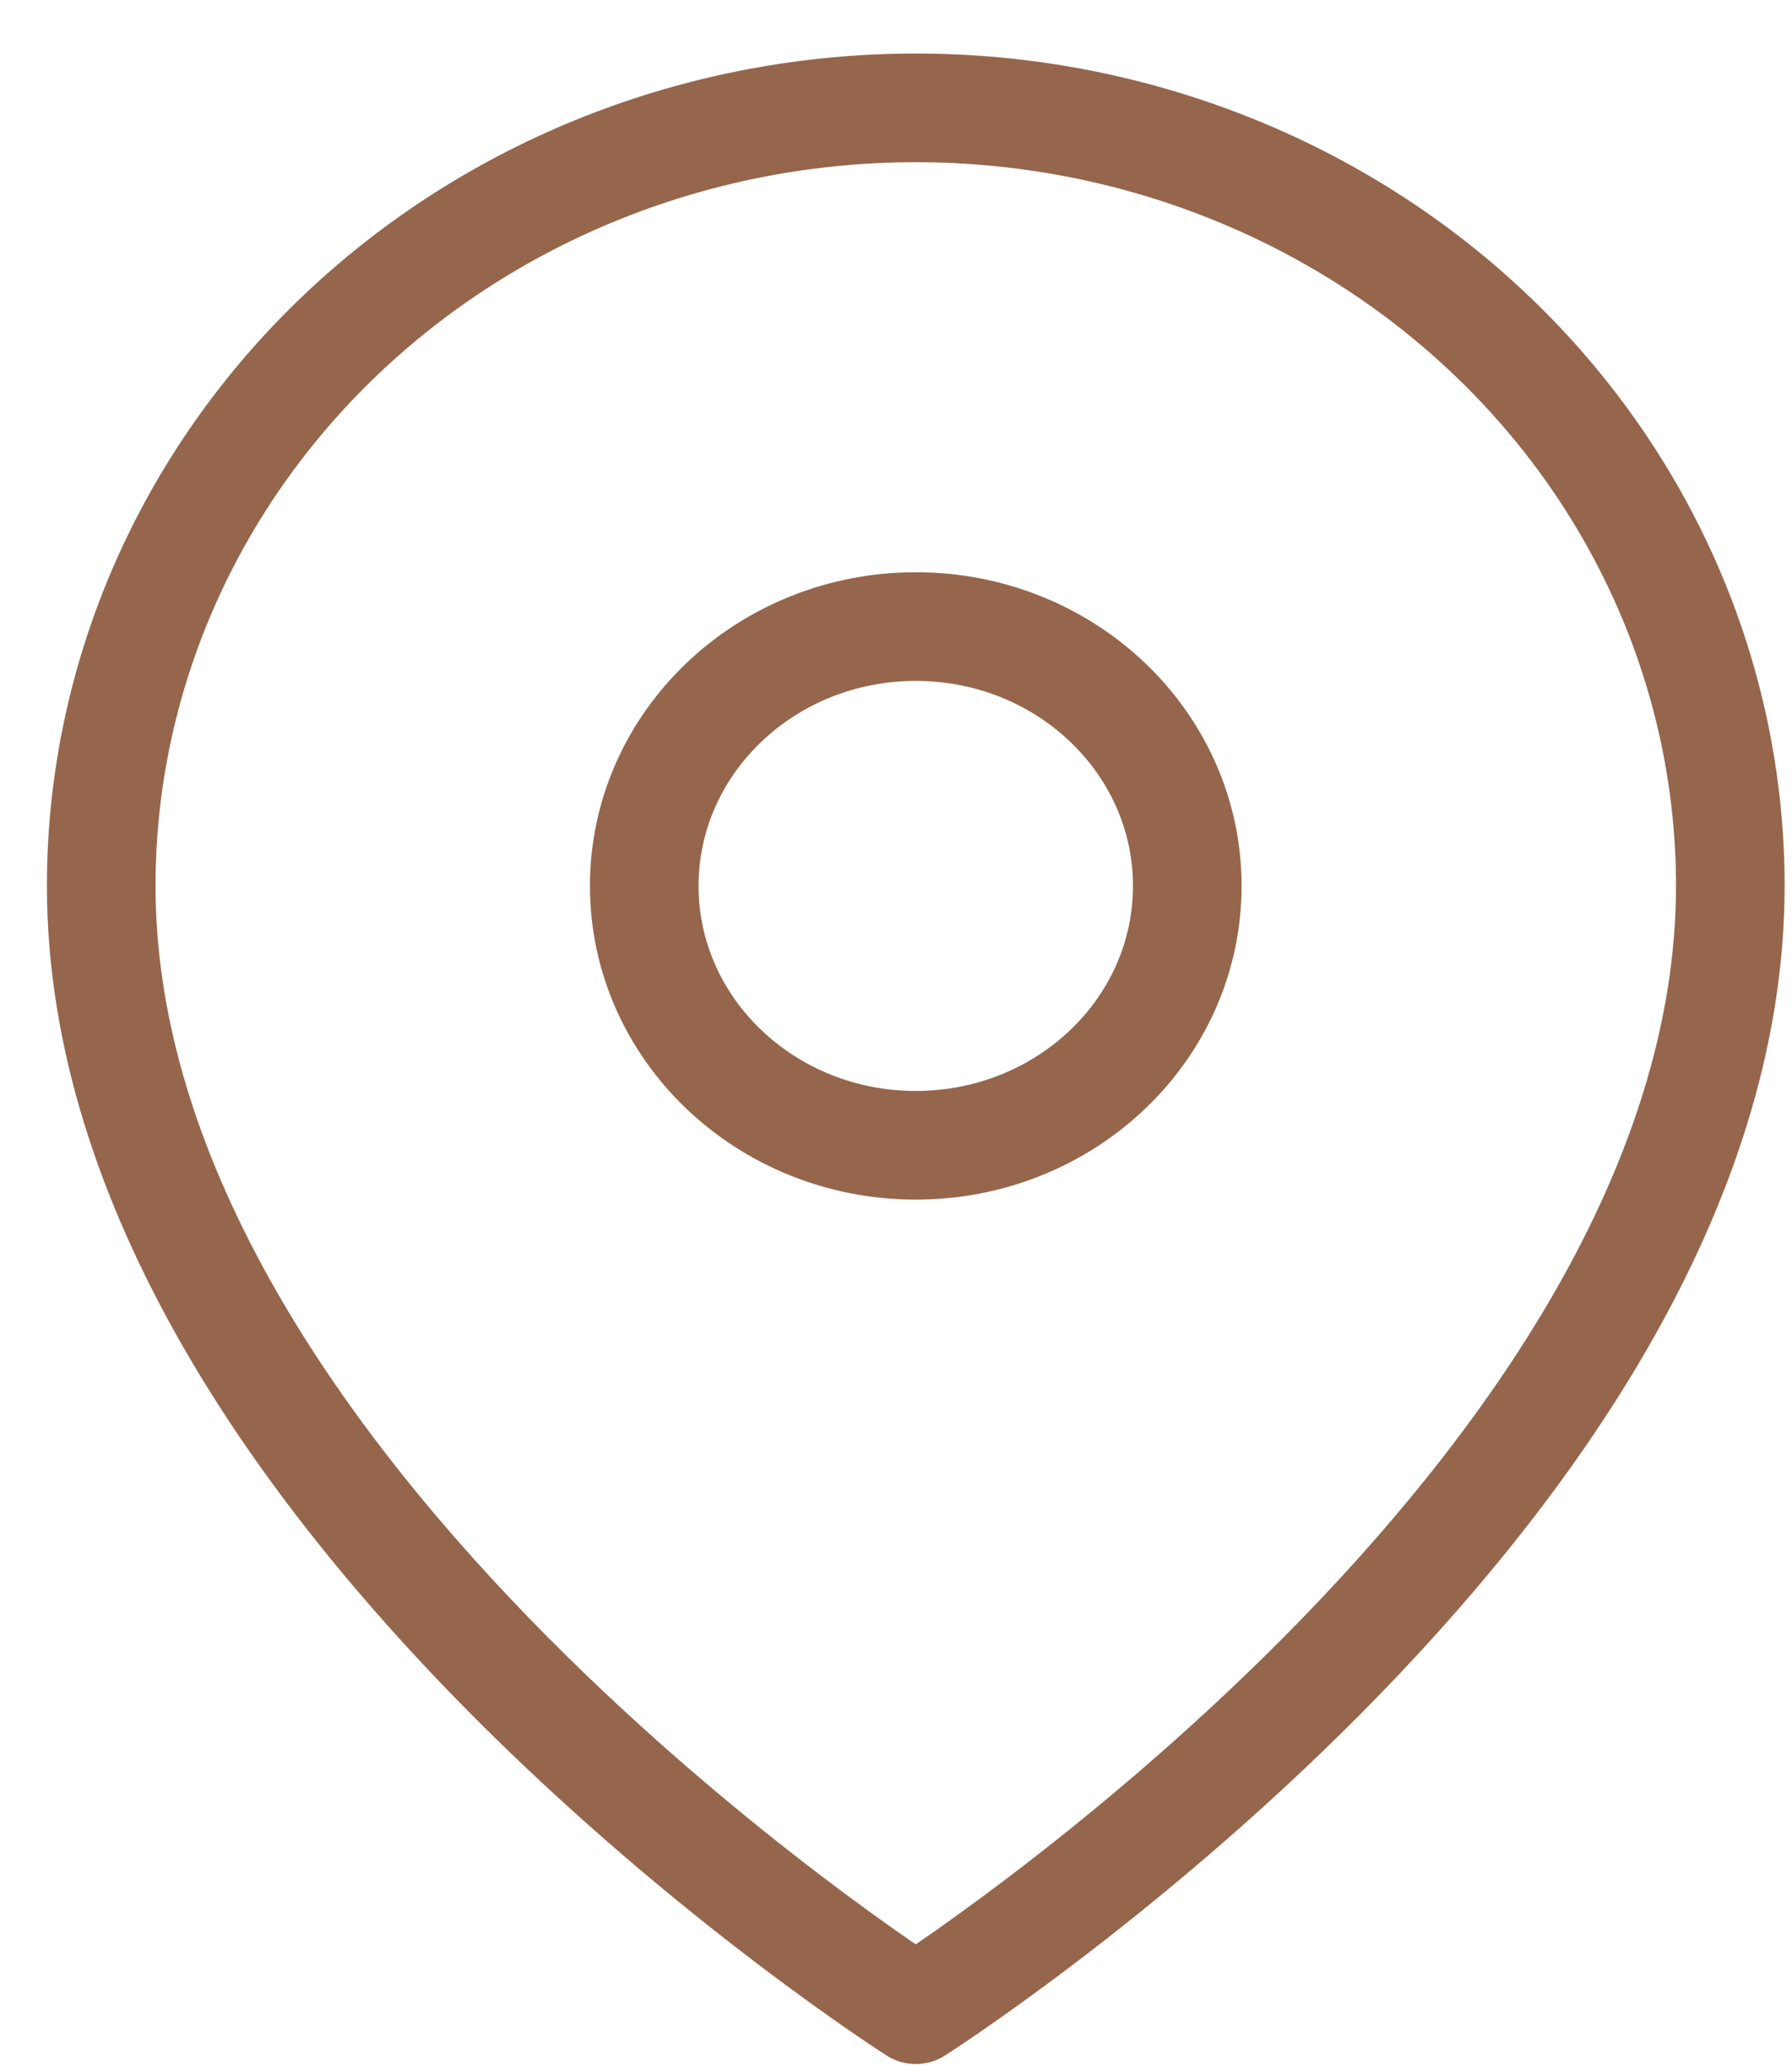 <svg width="33" height="38" viewBox="0 0 33 38" fill="none" xmlns="http://www.w3.org/2000/svg">
<path d="M31.864 16.303C31.864 27.44 16.864 36.985 16.864 36.985C16.864 36.985 1.864 27.44 1.864 16.303C1.864 12.506 3.445 8.864 6.258 6.179C9.071 3.494 12.886 1.985 16.864 1.985C20.843 1.985 24.658 3.494 27.471 6.179C30.284 8.864 31.864 12.506 31.864 16.303Z" stroke="#95664C" stroke-width="2" stroke-linecap="round" stroke-linejoin="round"/>
<path d="M16.864 21.077C19.626 21.077 21.864 18.94 21.864 16.304C21.864 13.668 19.626 11.531 16.864 11.531C14.103 11.531 11.864 13.668 11.864 16.304C11.864 18.94 14.103 21.077 16.864 21.077Z" stroke="#95664C" stroke-width="2" stroke-linecap="round" stroke-linejoin="round"/>
</svg>
